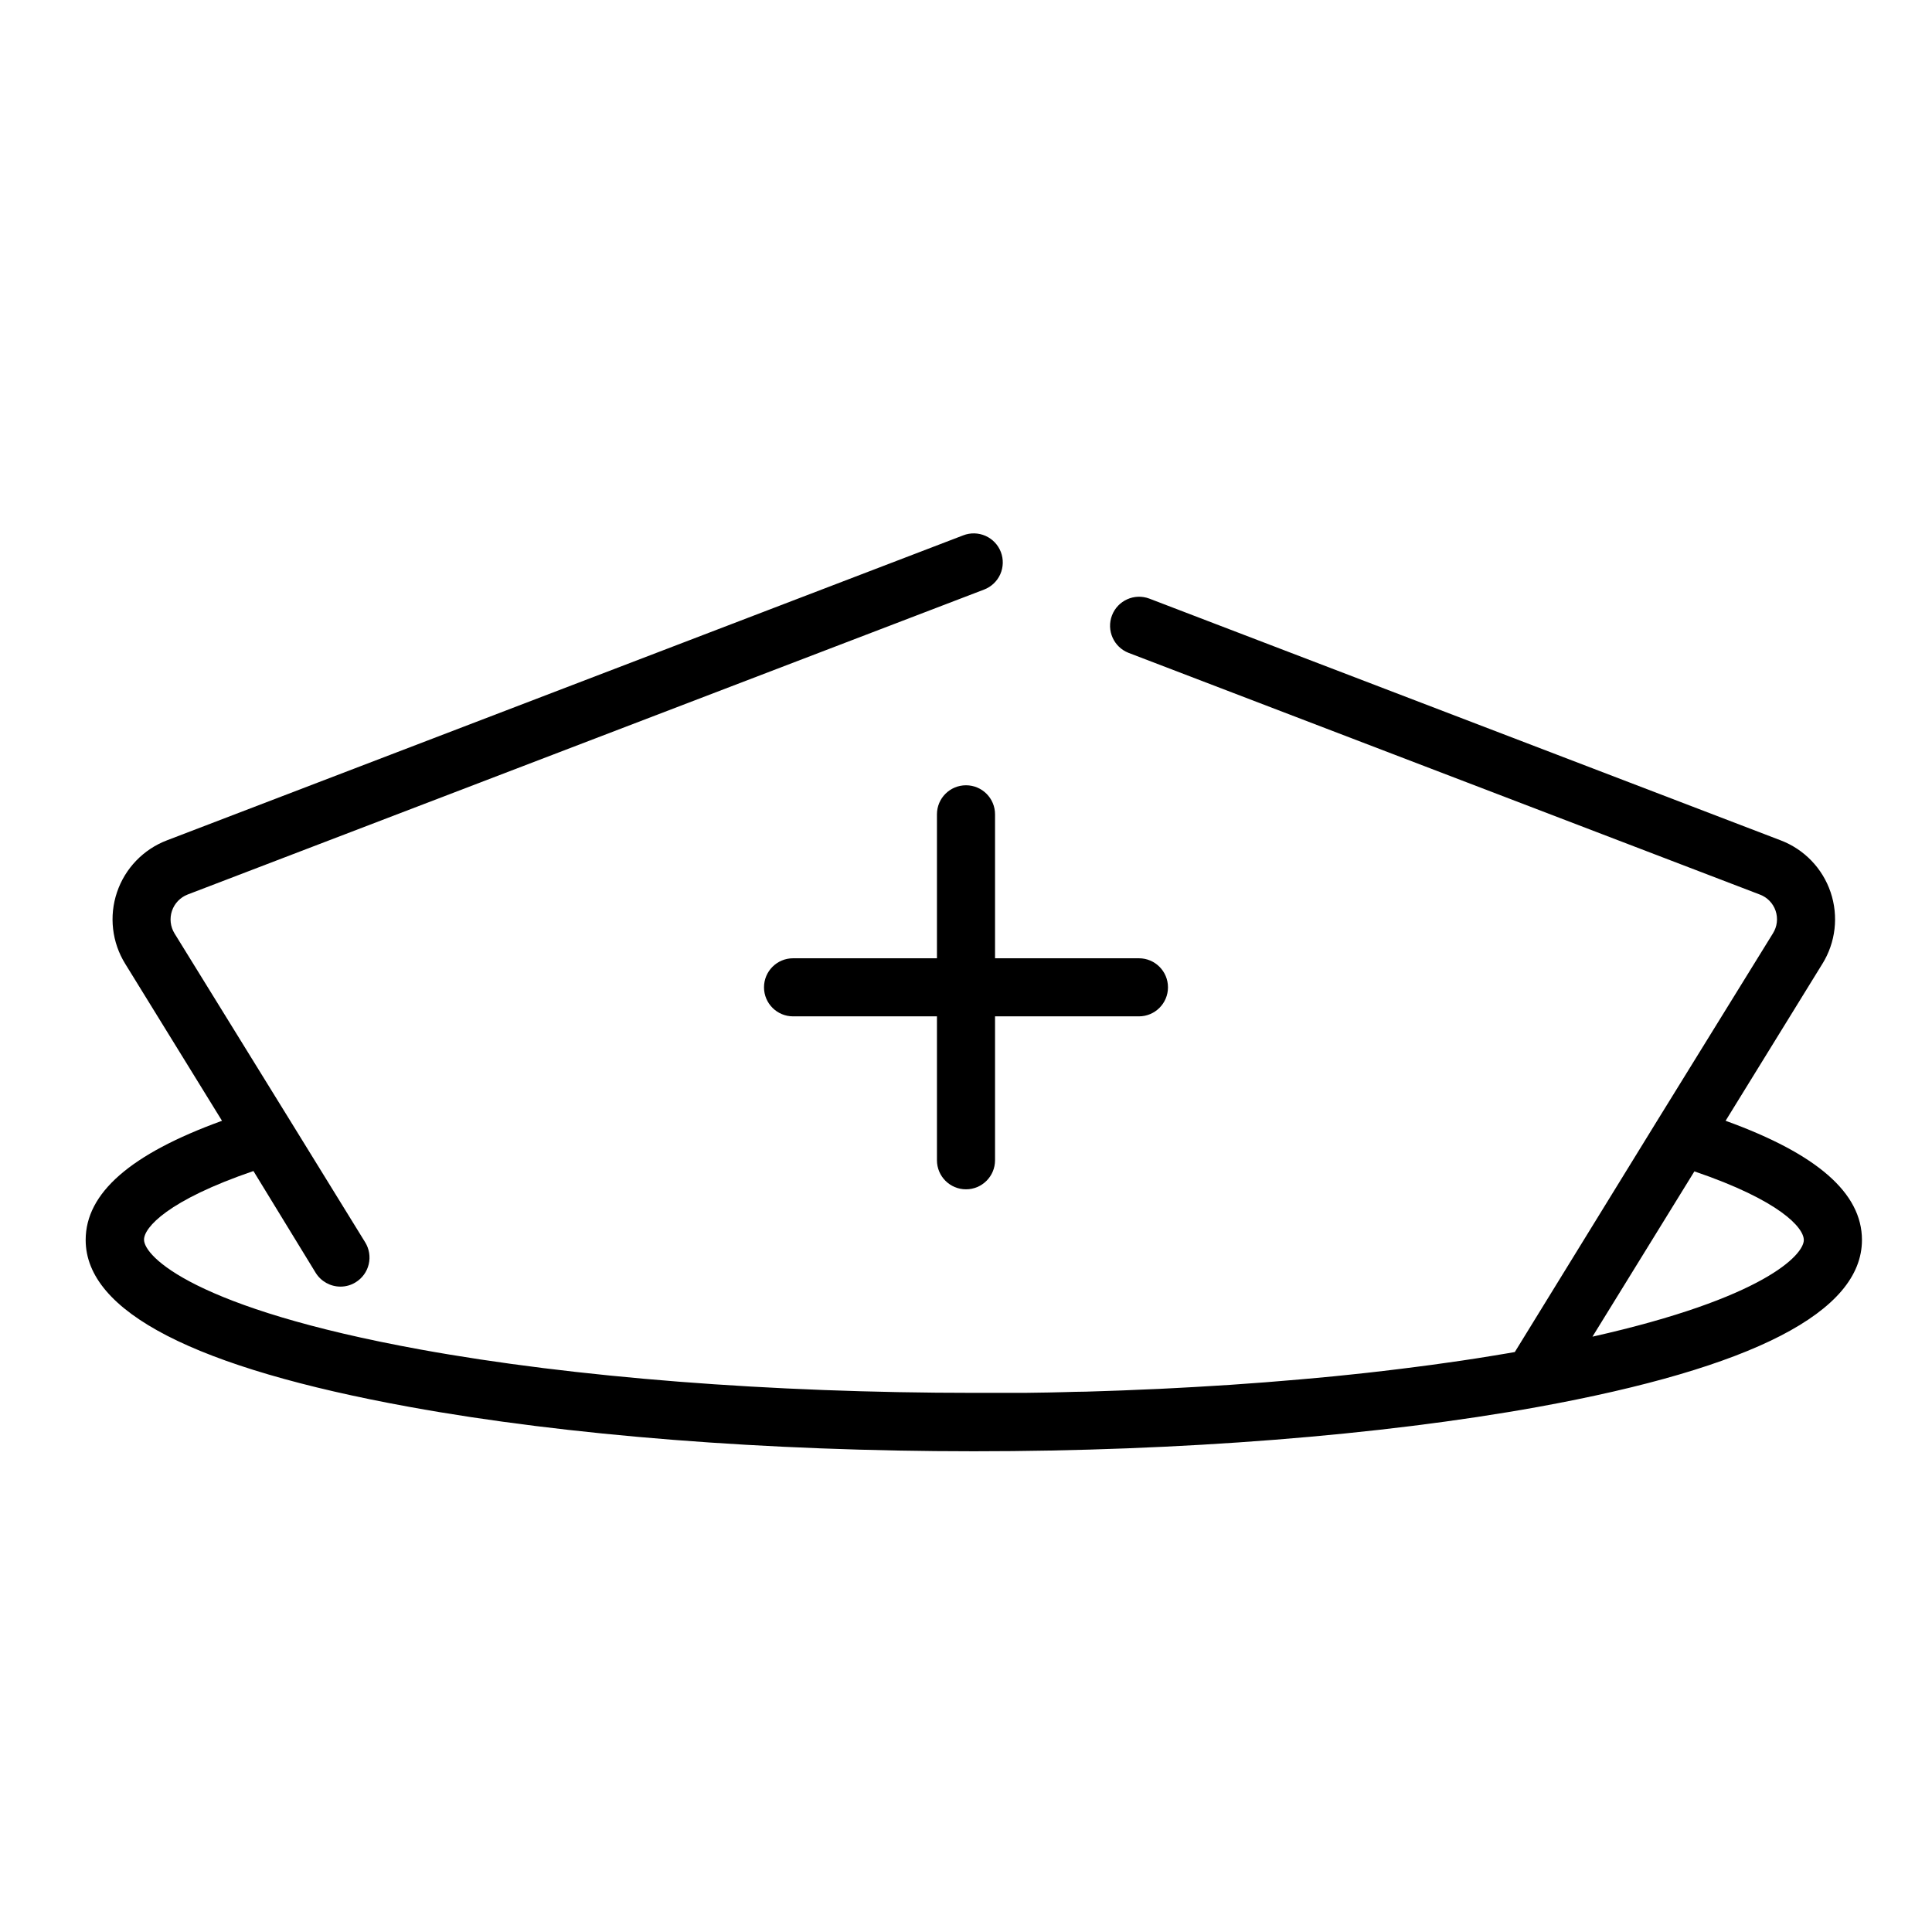 <?xml version="1.0" encoding="UTF-8"?>
<!-- Uploaded to: SVG Repo, www.svgrepo.com, Generator: SVG Repo Mixer Tools -->
<svg fill="#000000" width="800px" height="800px" version="1.1" viewBox="144 144 512 512" xmlns="http://www.w3.org/2000/svg">
 <g>
  <path d="m601.3 441.02 25.637-41.578h0.004c3.535-5.688 4.336-12.656 2.188-19s-7.023-11.391-13.285-13.762l-167.25-64.039c-3.965-1.496-8.391 0.492-9.906 4.445s0.445 8.391 4.391 9.93l167.27 64.039c1.984 0.73 3.527 2.32 4.207 4.324 0.676 2.004 0.41 4.203-0.723 5.988l-30.789 49.836-37.605 61.102-2.266 0.391c-1.258 0.211-2.519 0.434-3.805 0.629l-4.016 0.645-3.961 0.602-4.102 0.586-4.102 0.574-4.199 0.547-4.199 0.531c-1.398 0.184-2.801 0.352-4.199 0.504l-4.367 0.504-4.34 0.461-4.449 0.461-4.449 0.418-4.519 0.406c-1.496 0.141-3.023 0.266-4.547 0.379-1.527 0.113-3.035 0.266-4.578 0.379-1.539 0.113-3.094 0.223-4.644 0.336l-4.633 0.336-4.758 0.293-4.644 0.281-4.914 0.266-4.617 0.238c-1.695 0.082-3.402 0.141-5.109 0.211l-4.519 0.195-5.387 0.184-4.34 0.141c-1.891 0-3.805 0.082-5.711 0.125l-4.113 0.098-6.465 0.098h-13.352c-53.867 0-105.97-4.074-146.72-11.488-60.094-10.93-73.25-24.715-73.25-29.109 0-3.219 6.285-10.426 28.996-18.191l16.5 26.98c1.41 2.269 3.891 3.652 6.566 3.652 1.422 0.004 2.82-0.395 4.027-1.148 1.742-1.07 2.984-2.789 3.457-4.773 0.473-1.988 0.137-4.082-0.938-5.82l-19.746-32.02-30.789-49.848c-1.094-1.793-1.34-3.977-0.668-5.969 0.676-1.988 2.195-3.574 4.152-4.332l211.04-80.805h0.004c1.914-0.727 3.465-2.184 4.305-4.051 0.836-1.871 0.895-3.996 0.164-5.91-0.734-1.91-2.203-3.453-4.074-4.281-1.875-0.828-4-0.875-5.91-0.133l-210.97 80.805c-6.262 2.375-11.133 7.422-13.277 13.766-2.148 6.34-1.344 13.312 2.191 18.996l25.637 41.578c-24.277 8.789-36.133 19.16-36.133 31.586 0 19.004 28.898 33.895 85.887 44.25 41.633 7.586 94.715 11.742 149.48 11.742 54.762 0 107.84-4.199 149.48-11.742 57-10.355 85.887-25.191 85.887-44.25 0-12.426-11.84-22.797-36.121-31.586zm-35.281 57.211 27.012-43.805c22.727 7.738 28.996 14.961 28.996 18.191 0 3.938-10.566 15.41-56.004 25.613z"/>
  <path d="m400 459.18c4.25 0 7.695-3.449 7.695-7.699v-38.137h38.137c4.25 0 7.695-3.445 7.695-7.695s-3.445-7.695-7.695-7.695h-38.137v-38.152c0-4.25-3.445-7.695-7.695-7.695-4.254 0-7.699 3.445-7.699 7.695v38.148l-38.137 0.004c-4.25 0-7.695 3.445-7.695 7.695s3.445 7.695 7.695 7.695h38.137v38.137c0 4.25 3.445 7.699 7.699 7.699z"/>
 </g>
</svg>